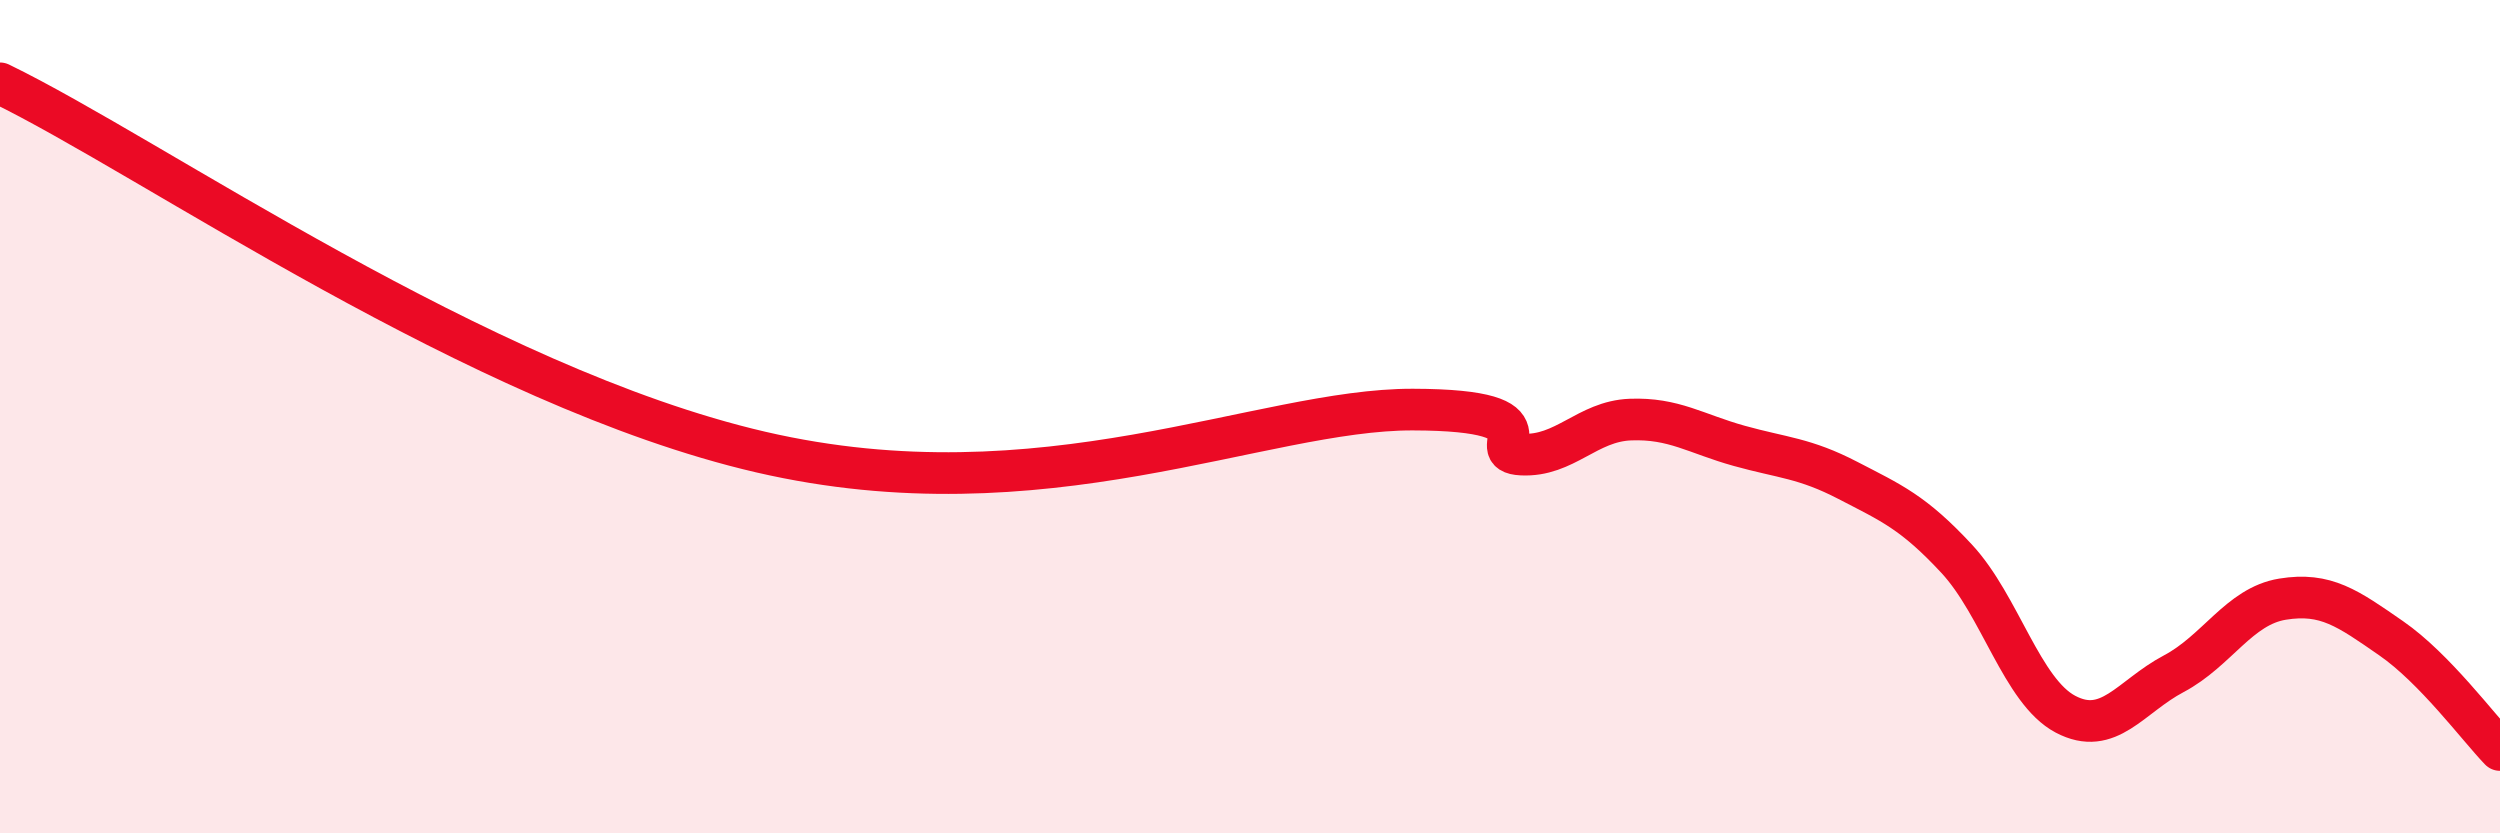 
    <svg width="60" height="20" viewBox="0 0 60 20" xmlns="http://www.w3.org/2000/svg">
      <path
        d="M 0,2 C 3.65,3.77 11.48,9.28 18.26,10.85 C 25.04,12.42 30.26,9.82 33.91,9.83 C 37.56,9.84 35.48,10.86 36.52,10.91 C 37.56,10.96 38.09,10.11 39.13,10.07 C 40.17,10.03 40.7,10.41 41.74,10.7 C 42.78,10.99 43.31,10.99 44.35,11.53 C 45.39,12.07 45.92,12.29 46.96,13.41 C 48,14.53 48.53,16.59 49.57,17.14 C 50.61,17.69 51.13,16.72 52.17,16.17 C 53.21,15.62 53.74,14.55 54.78,14.38 C 55.82,14.21 56.35,14.6 57.39,15.32 C 58.43,16.04 59.48,17.46 60,18L60 20L0 20Z"
        fill="#EB0A25"
        opacity="0.1"
        stroke-linecap="round"
        stroke-linejoin="round"
      />
      <path
        d="M 0,2 C 3.65,3.77 11.48,9.28 18.26,10.85 C 25.04,12.42 30.26,9.82 33.91,9.83 C 37.56,9.84 35.48,10.86 36.52,10.91 C 37.56,10.96 38.09,10.11 39.13,10.07 C 40.17,10.03 40.7,10.41 41.74,10.7 C 42.78,10.99 43.31,10.99 44.35,11.53 C 45.39,12.07 45.92,12.29 46.96,13.41 C 48,14.53 48.53,16.59 49.57,17.14 C 50.61,17.69 51.13,16.72 52.17,16.17 C 53.21,15.62 53.74,14.55 54.78,14.38 C 55.82,14.21 56.35,14.6 57.39,15.32 C 58.43,16.04 59.48,17.46 60,18"
        stroke="#EB0A25"
        stroke-width="1"
        fill="none"
        stroke-linecap="round"
        stroke-linejoin="round"
      />
    </svg>
  